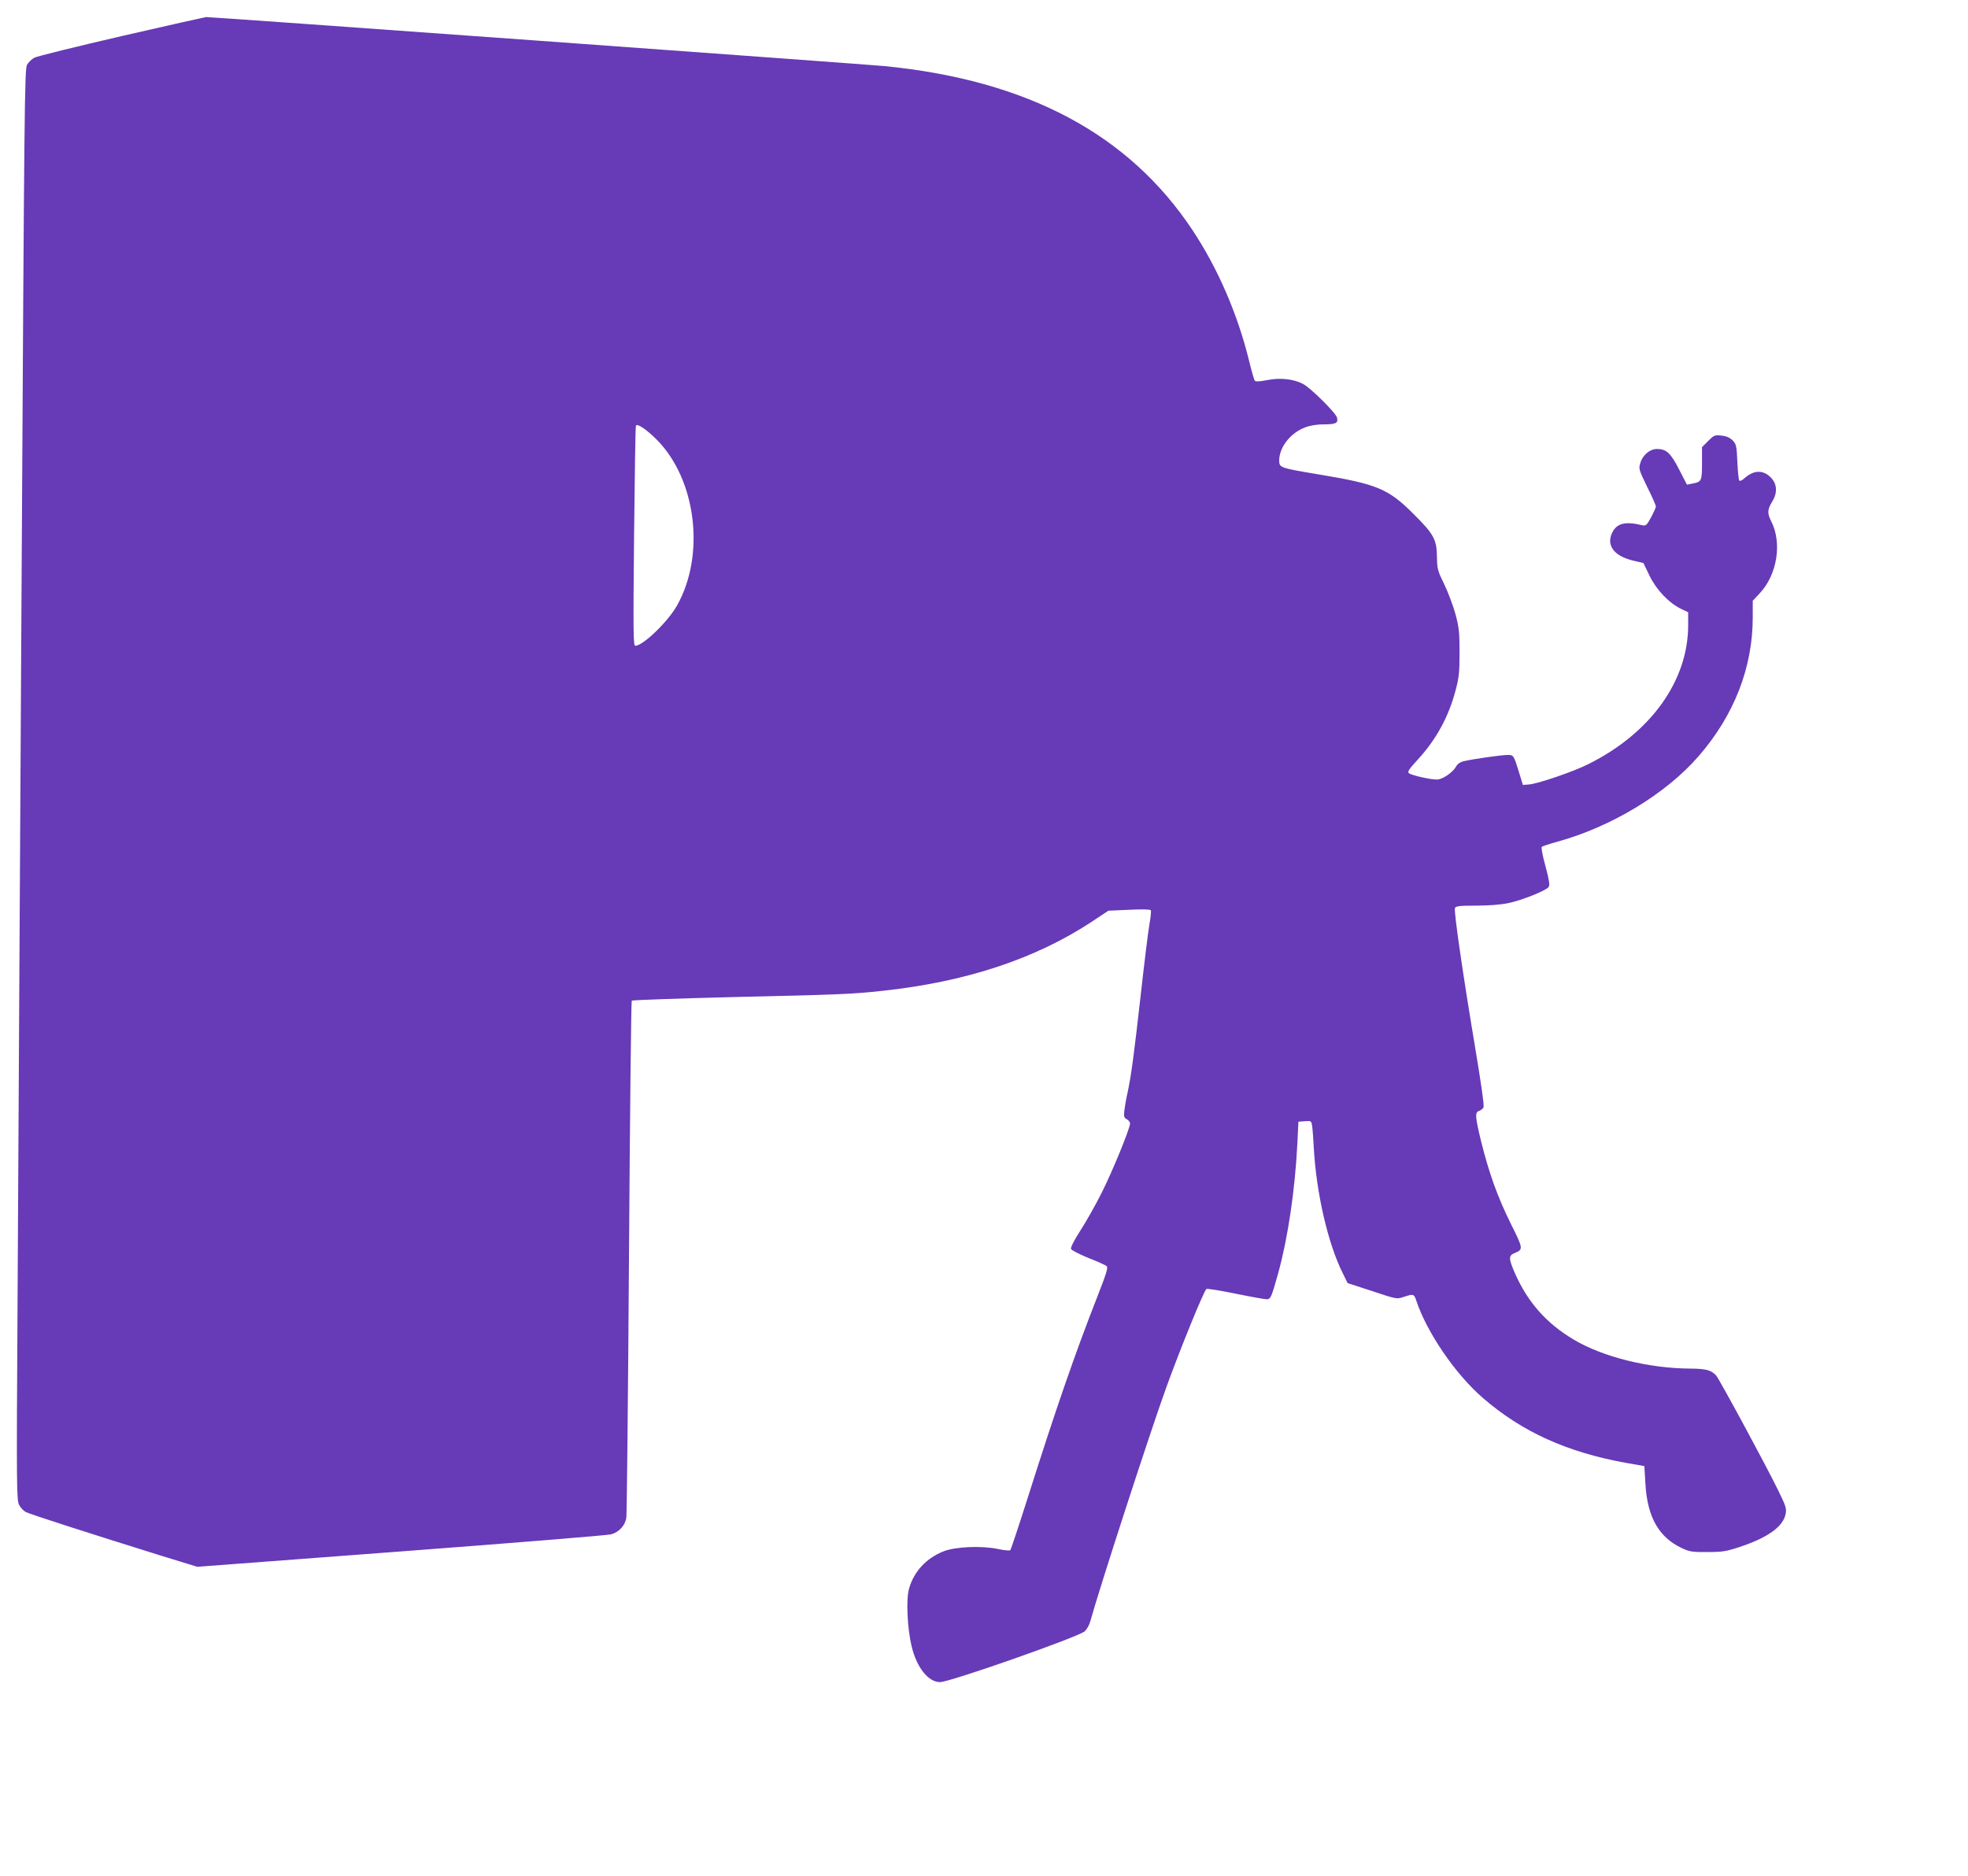 <?xml version="1.0" standalone="no"?>
<!DOCTYPE svg PUBLIC "-//W3C//DTD SVG 20010904//EN"
 "http://www.w3.org/TR/2001/REC-SVG-20010904/DTD/svg10.dtd">
<svg version="1.0" xmlns="http://www.w3.org/2000/svg"
 width="1280pt" height="1220pt" viewBox="0 0 1280 1220"
 preserveAspectRatio="xMidYMid meet">
<g transform="translate(0,1220) scale(0.1,-0.1)"
fill="#673ab7" stroke="none">
<path d="M790 11965 c-294 -68 -549 -131 -566 -140 -17 -9 -38 -29 -48 -46
-16 -27 -18 -237 -36 -3432 -11 -1871 -22 -3964 -26 -4652 -7 -1157 -6 -1252
10 -1282 9 -18 29 -39 44 -47 27 -14 406 -136 871 -281 l244 -75 1326 100
c729 55 1344 105 1365 111 54 15 94 59 100 112 3 23 11 787 17 1697 6 910 14
1658 18 1662 4 4 295 14 646 23 699 16 785 19 985 41 542 58 995 208 1362 450
l107 71 135 6 c83 4 137 3 141 -3 3 -5 -1 -49 -10 -97 -8 -48 -33 -250 -55
-448 -44 -392 -63 -533 -86 -640 -9 -38 -18 -91 -21 -117 -5 -40 -2 -48 16
-57 11 -7 21 -19 21 -27 0 -33 -116 -316 -186 -454 -40 -80 -103 -191 -139
-246 -39 -61 -63 -108 -59 -117 3 -8 54 -34 112 -58 59 -23 113 -47 120 -54
10 -9 -2 -48 -62 -201 -144 -368 -265 -716 -456 -1319 -56 -176 -105 -323
-109 -327 -4 -4 -40 -1 -81 8 -106 22 -275 15 -352 -15 -112 -44 -192 -129
-225 -241 -21 -72 -12 -261 17 -380 33 -136 108 -230 184 -230 64 0 904 295
942 331 13 13 29 41 35 63 56 205 386 1222 494 1521 91 252 248 637 262 642 8
3 94 -11 191 -31 98 -20 187 -36 200 -36 27 0 31 11 77 175 62 227 108 537
123 835 l7 145 42 3 c41 3 42 2 47 -30 3 -18 8 -82 11 -143 16 -293 92 -623
188 -815 l32 -65 160 -52 c159 -53 160 -53 204 -38 63 21 68 20 82 -22 68
-207 255 -481 435 -636 253 -219 546 -352 929 -421 l120 -21 7 -115 c12 -216
87 -349 238 -419 49 -23 67 -26 165 -25 97 0 122 4 210 33 184 61 284 133 299
216 7 34 1 52 -52 159 -77 158 -379 716 -400 740 -32 35 -65 44 -164 45 -273
1 -572 75 -763 189 -177 105 -299 243 -382 432 -41 94 -42 114 -3 130 59 24
58 28 -24 192 -85 172 -141 327 -192 532 -40 164 -42 192 -14 201 11 3 24 14
29 23 5 11 -15 153 -55 392 -77 459 -139 884 -131 904 5 13 28 16 137 16 80 0
161 6 208 16 90 18 251 83 265 106 8 12 2 48 -21 134 -18 65 -29 121 -24 126
5 5 51 20 102 34 349 96 705 311 917 555 231 265 353 577 353 903 l0 109 46
49 c113 121 146 327 74 468 -26 51 -25 76 5 125 38 61 34 118 -9 161 -50 50
-112 47 -173 -9 -13 -11 -26 -17 -30 -13 -5 4 -10 59 -13 122 -5 106 -7 115
-31 140 -18 18 -41 28 -73 31 -43 5 -48 3 -86 -35 l-40 -40 0 -105 c0 -115 -3
-121 -62 -132 l-36 -7 -51 99 c-55 107 -83 133 -144 133 -46 0 -93 -39 -108
-91 -12 -37 -10 -43 44 -155 32 -63 57 -121 57 -128 0 -7 -14 -38 -31 -70 -29
-53 -34 -57 -58 -52 -111 27 -166 13 -196 -50 -38 -81 12 -149 133 -179 l71
-17 40 -83 c45 -92 125 -176 205 -215 l46 -22 0 -84 c0 -362 -244 -702 -650
-904 -97 -49 -327 -127 -385 -132 l-40 -3 -23 75 c-37 120 -37 120 -76 120
-42 0 -236 -28 -287 -41 -22 -5 -41 -19 -49 -35 -21 -38 -89 -84 -124 -84 -45
0 -166 28 -182 41 -11 9 -2 24 51 82 124 133 206 282 252 456 22 83 26 117 26
246 0 130 -3 163 -26 249 -15 55 -48 143 -73 195 -44 90 -47 101 -48 181 -2
113 -20 146 -155 280 -160 160 -235 192 -611 254 -257 43 -260 44 -260 93 1
85 74 178 168 213 33 13 78 20 120 20 81 0 97 8 88 44 -7 30 -171 193 -221
219 -60 32 -150 42 -233 25 -51 -10 -75 -11 -81 -4 -4 6 -21 63 -36 126 -75
307 -204 605 -370 855 -414 623 -1072 973 -2000 1065 -124 12 -4391 321 -4415
319 -8 -1 -256 -56 -550 -124z m3481 -2624 c257 -258 318 -748 133 -1078 -59
-106 -222 -263 -272 -263 -13 0 -14 85 -8 712 4 391 9 715 12 720 10 15 69
-25 135 -91z"/>
</g>
</svg>
